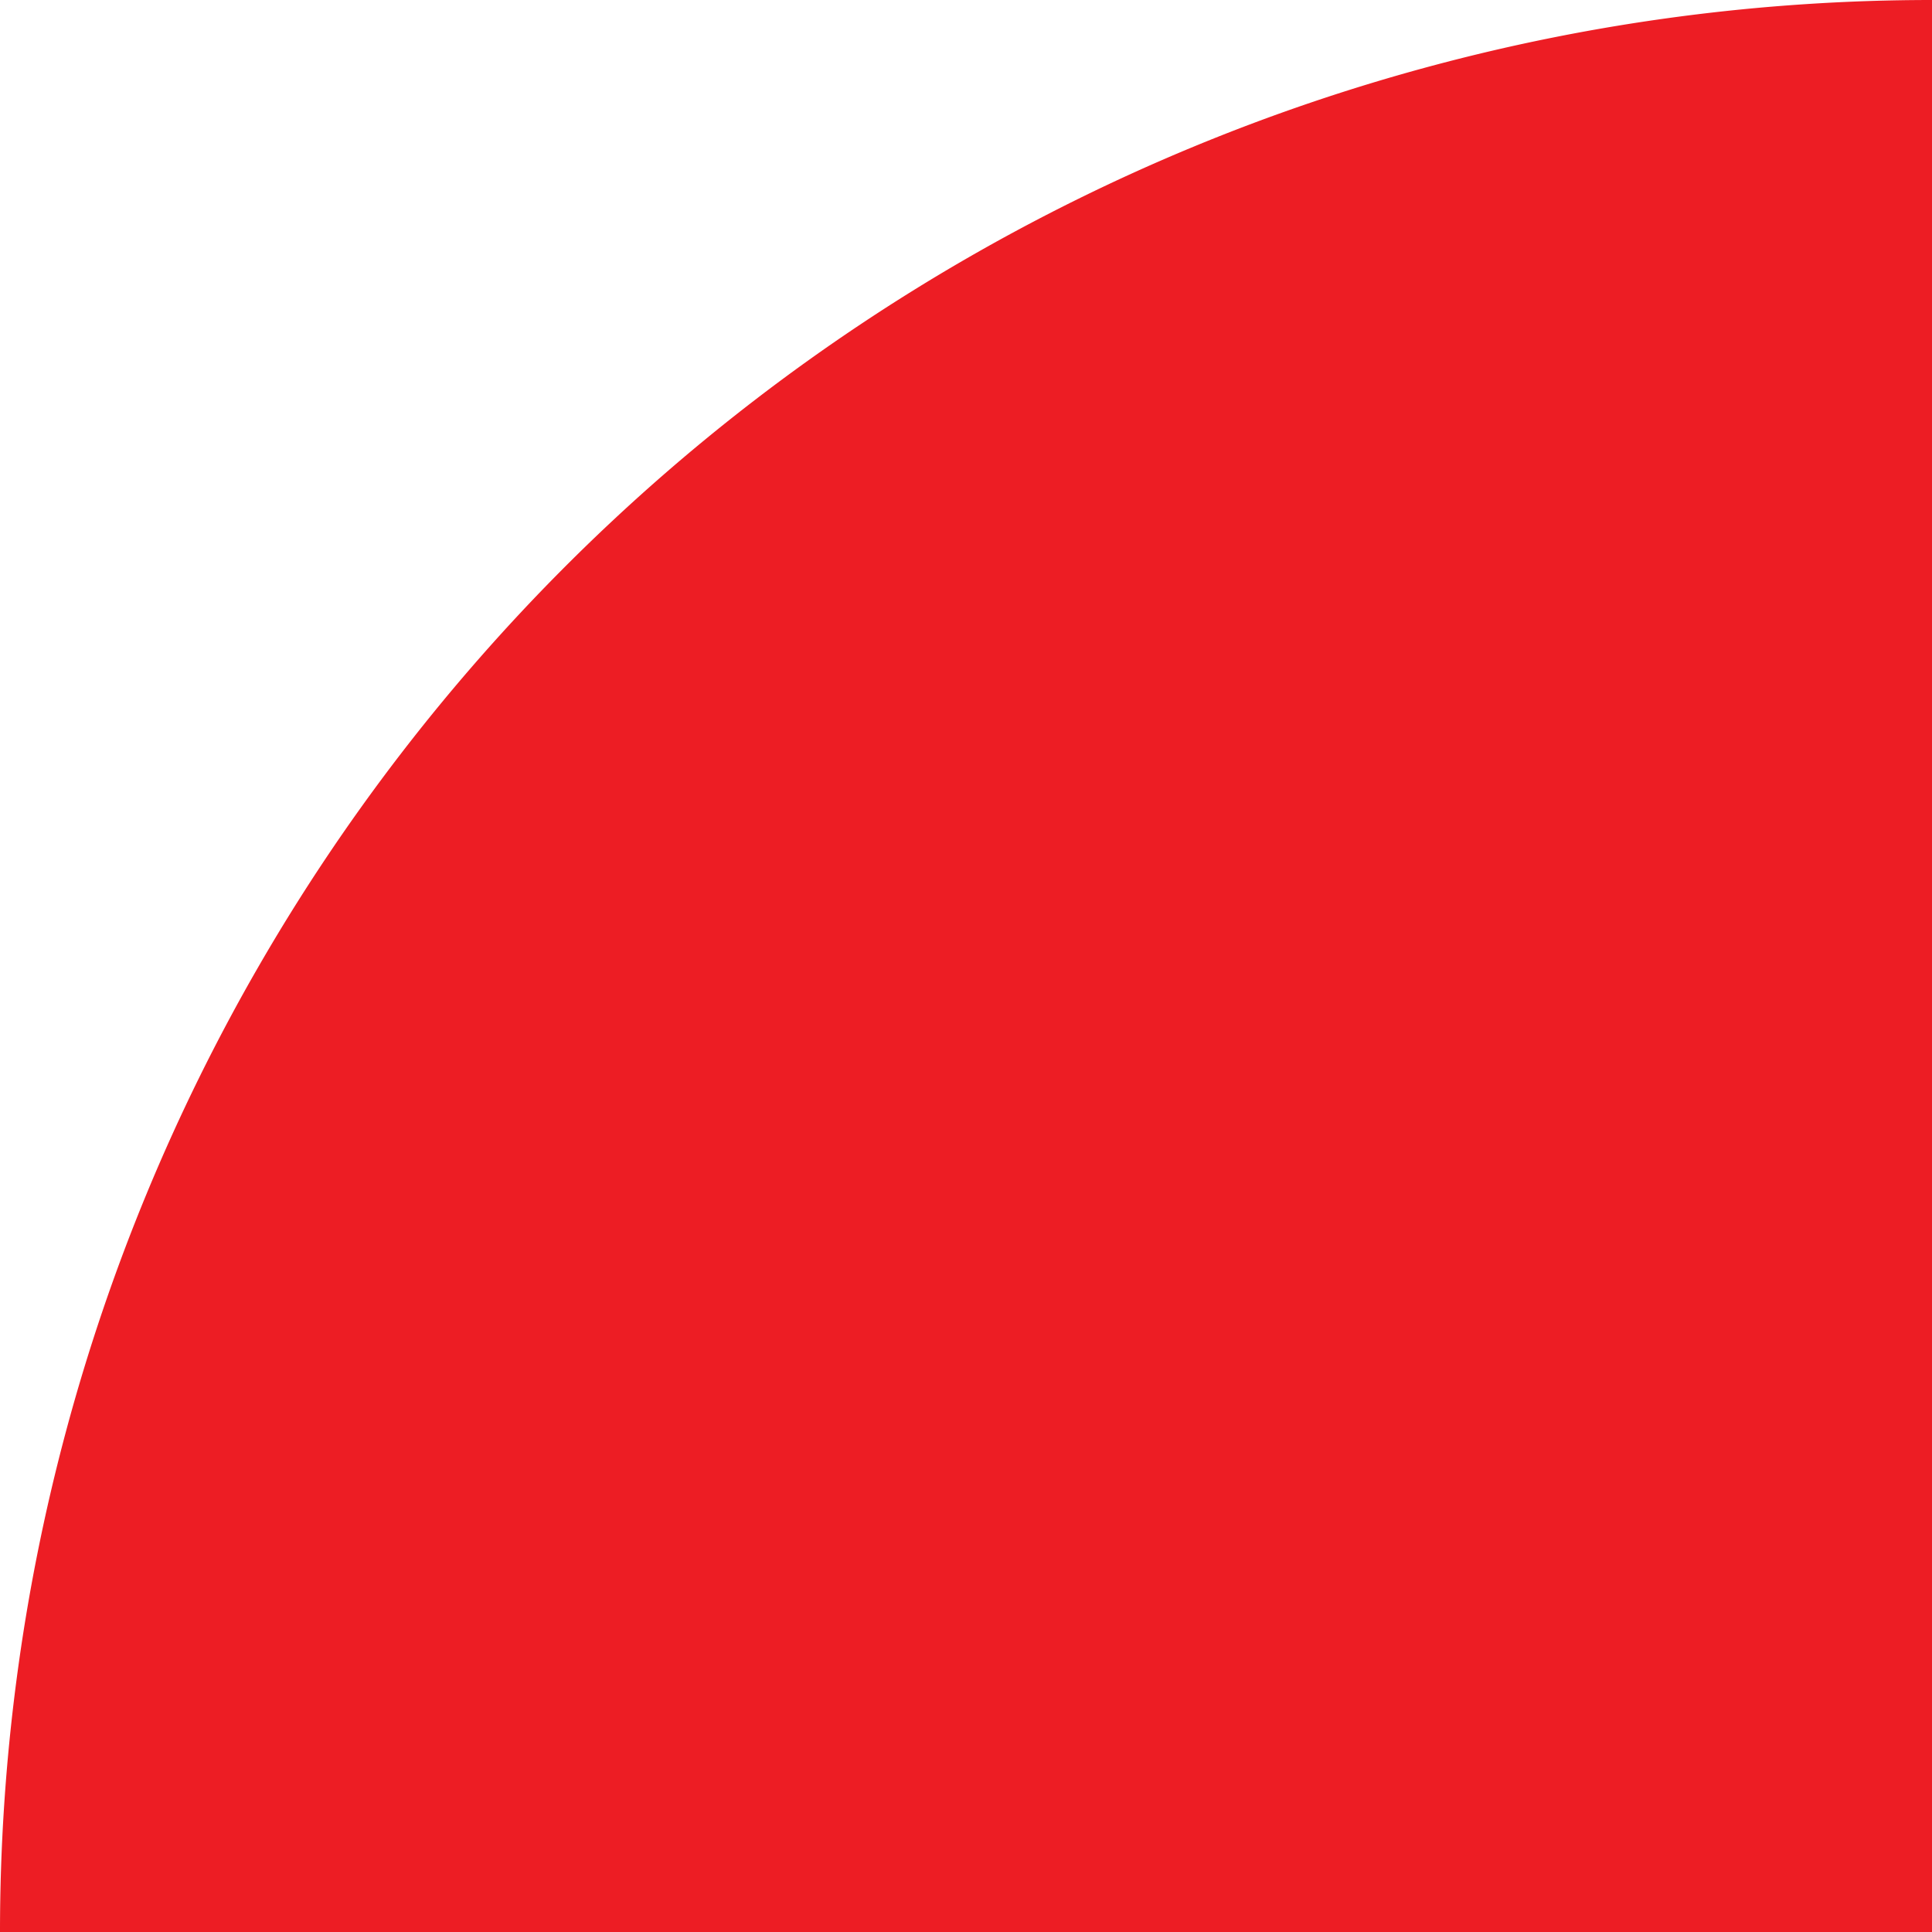 <svg xmlns="http://www.w3.org/2000/svg" xmlns:xlink="http://www.w3.org/1999/xlink" id="Group_1223" data-name="Group 1223" width="58.85" height="58.85" viewBox="0 0 58.85 58.85"><defs><clipPath id="clip-path"><rect id="Rectangle_612" data-name="Rectangle 612" width="58.85" height="58.85" fill="#ed1d24"></rect></clipPath></defs><g id="Group_1123" data-name="Group 1123" clip-path="url(#clip-path)"><path id="Path_1495" data-name="Path 1495" d="M0,58.85H58.85V0A58.85,58.85,0,0,0,0,58.85" fill="#ed1d24"></path></g></svg>